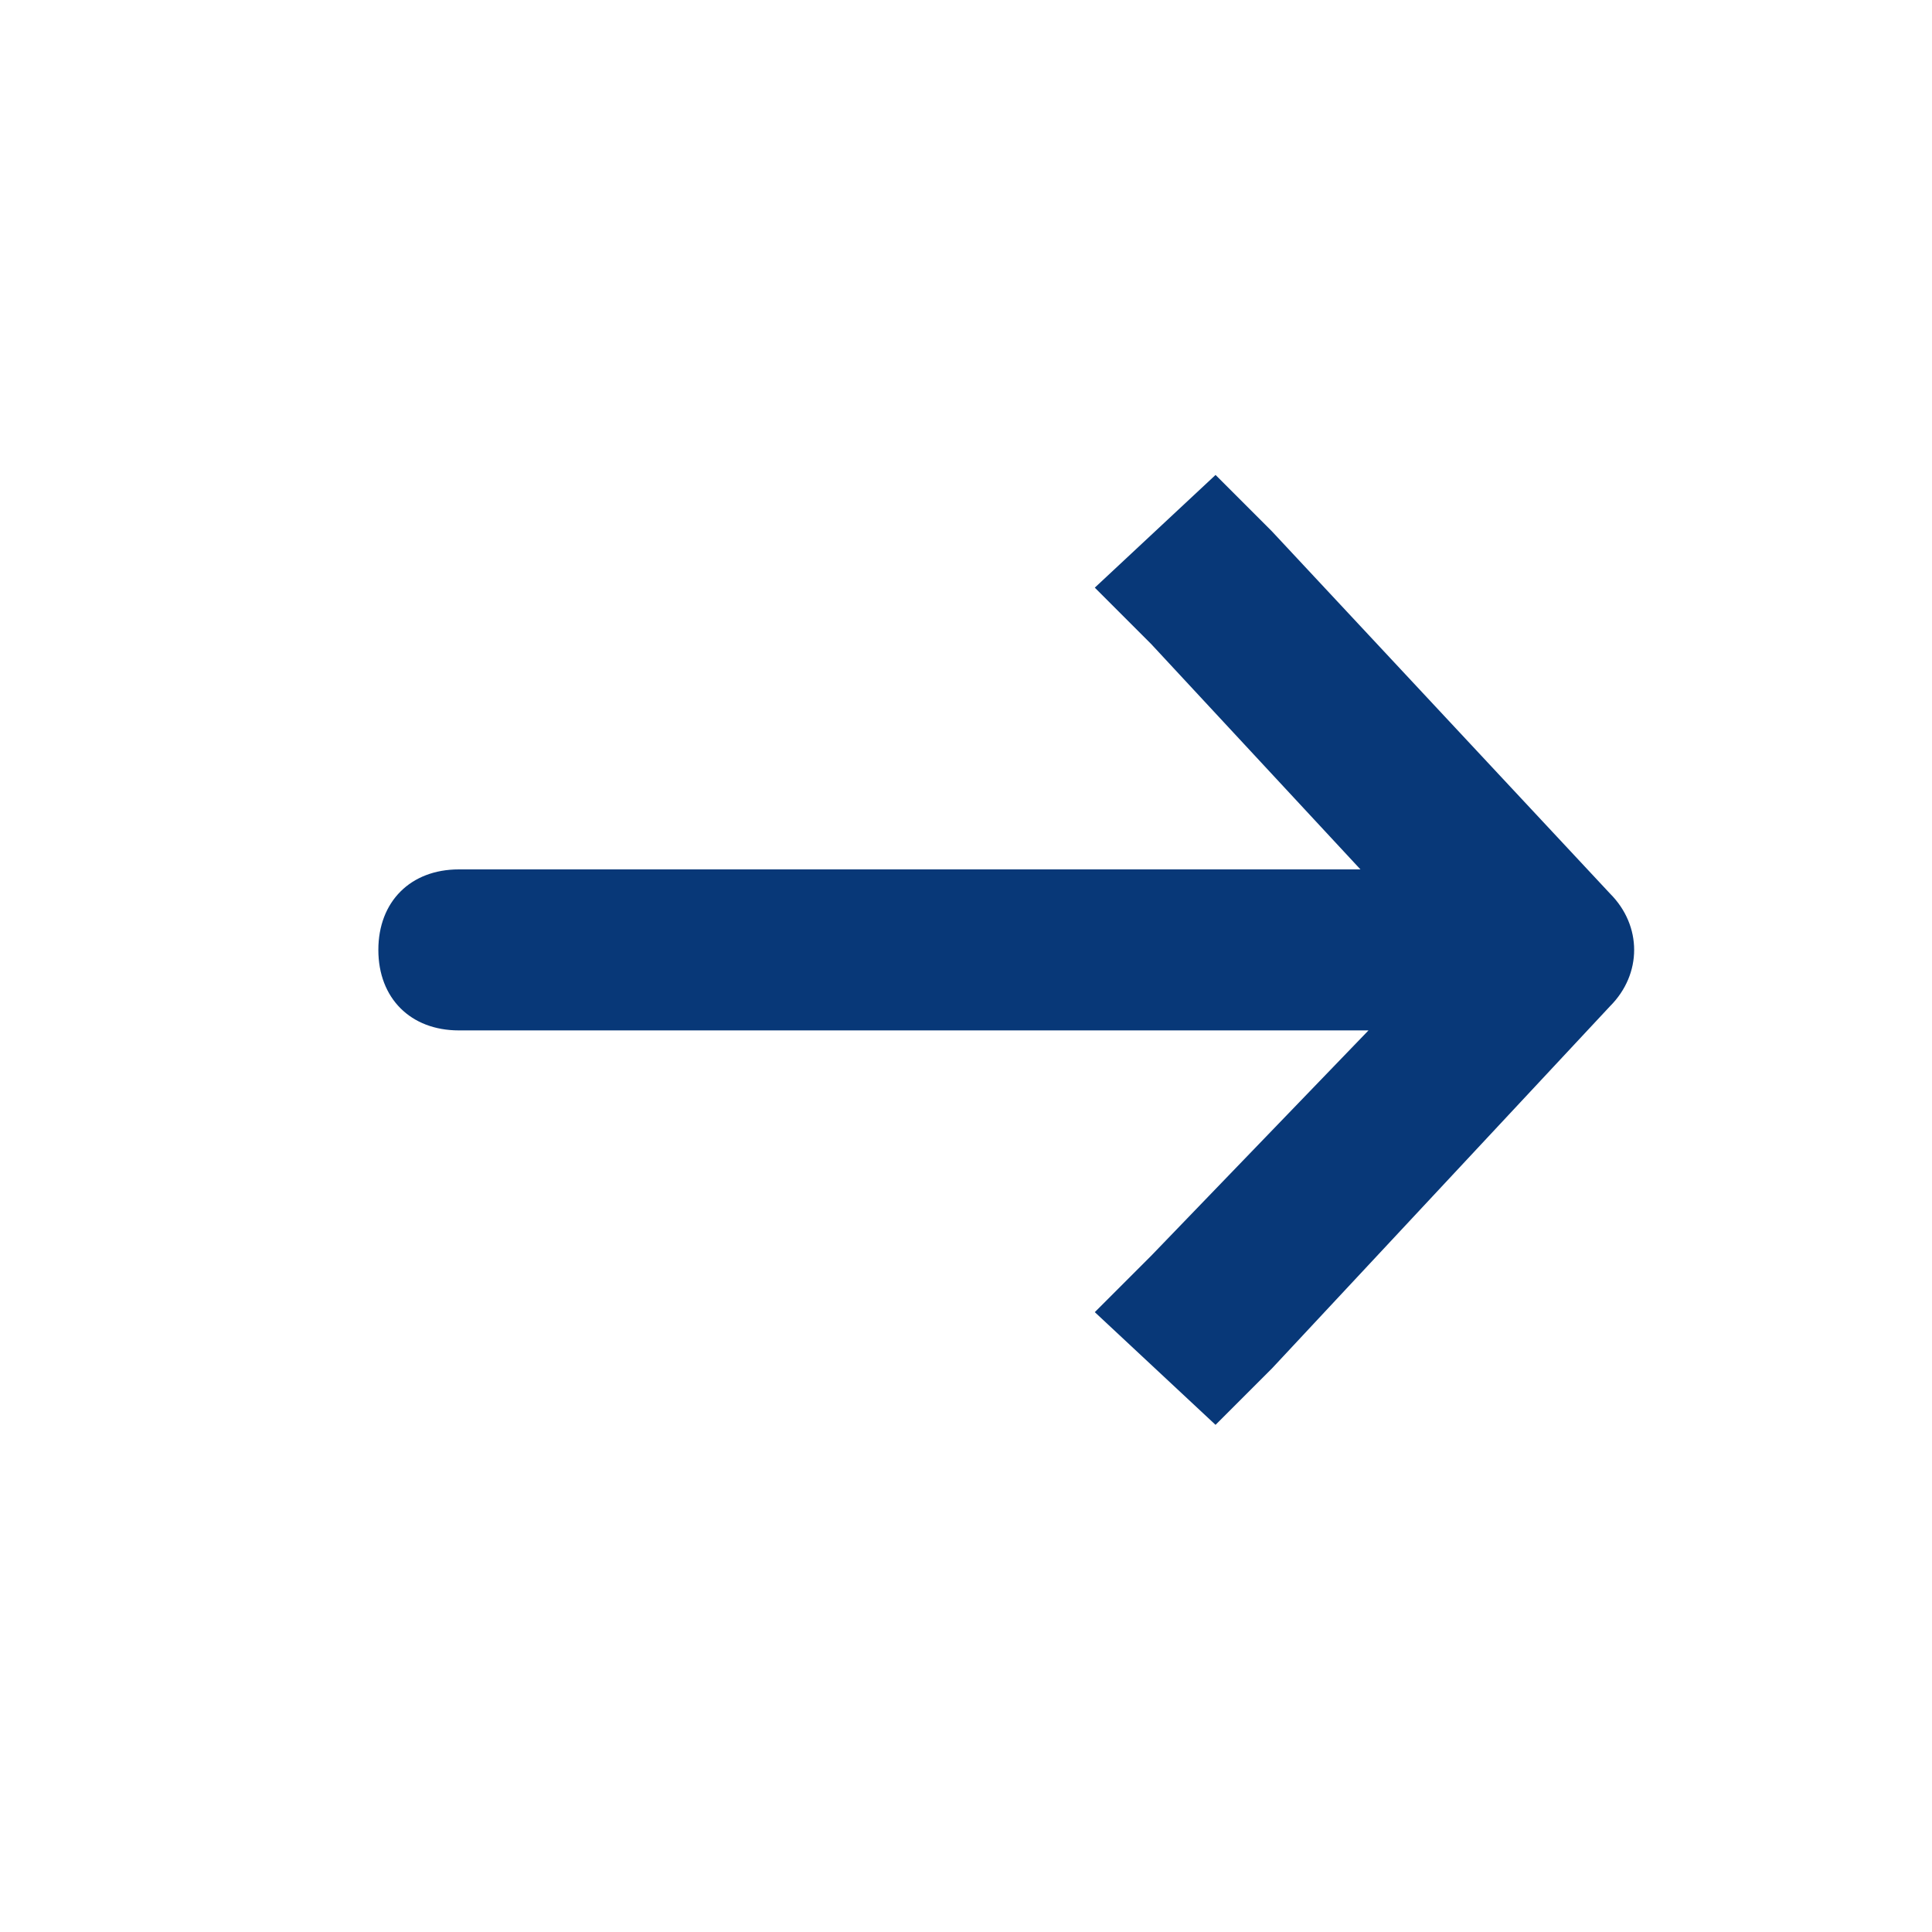 <?xml version="1.0" encoding="utf-8"?>
<!-- Generator: Adobe Illustrator 23.0.0, SVG Export Plug-In . SVG Version: 6.00 Build 0)  -->
<svg version="1.1" id="图层_1" focusable="false" xmlns="http://www.w3.org/2000/svg" xmlns:xlink="http://www.w3.org/1999/xlink"
	 x="0px" y="0px" viewBox="0 0 24 24" style="enable-background:new 0 0 24 24;" xml:space="preserve">
<style type="text/css">
	.st0{fill:#083878;}
</style>
<path class="st0" d="M14.3,15.6l-0.7,0.7l1.5,1.4l0.7-0.7l4.2-4.5c0.4-0.4,0.4-1,0-1.4l-4.2-4.5l-0.7-0.7l-1.5,1.4L14.3,8l2.6,2.8
	H5.7c-0.6,0-1,0.4-1,1s0.4,1,1,1H17L14.3,15.6z"/>
</svg>
